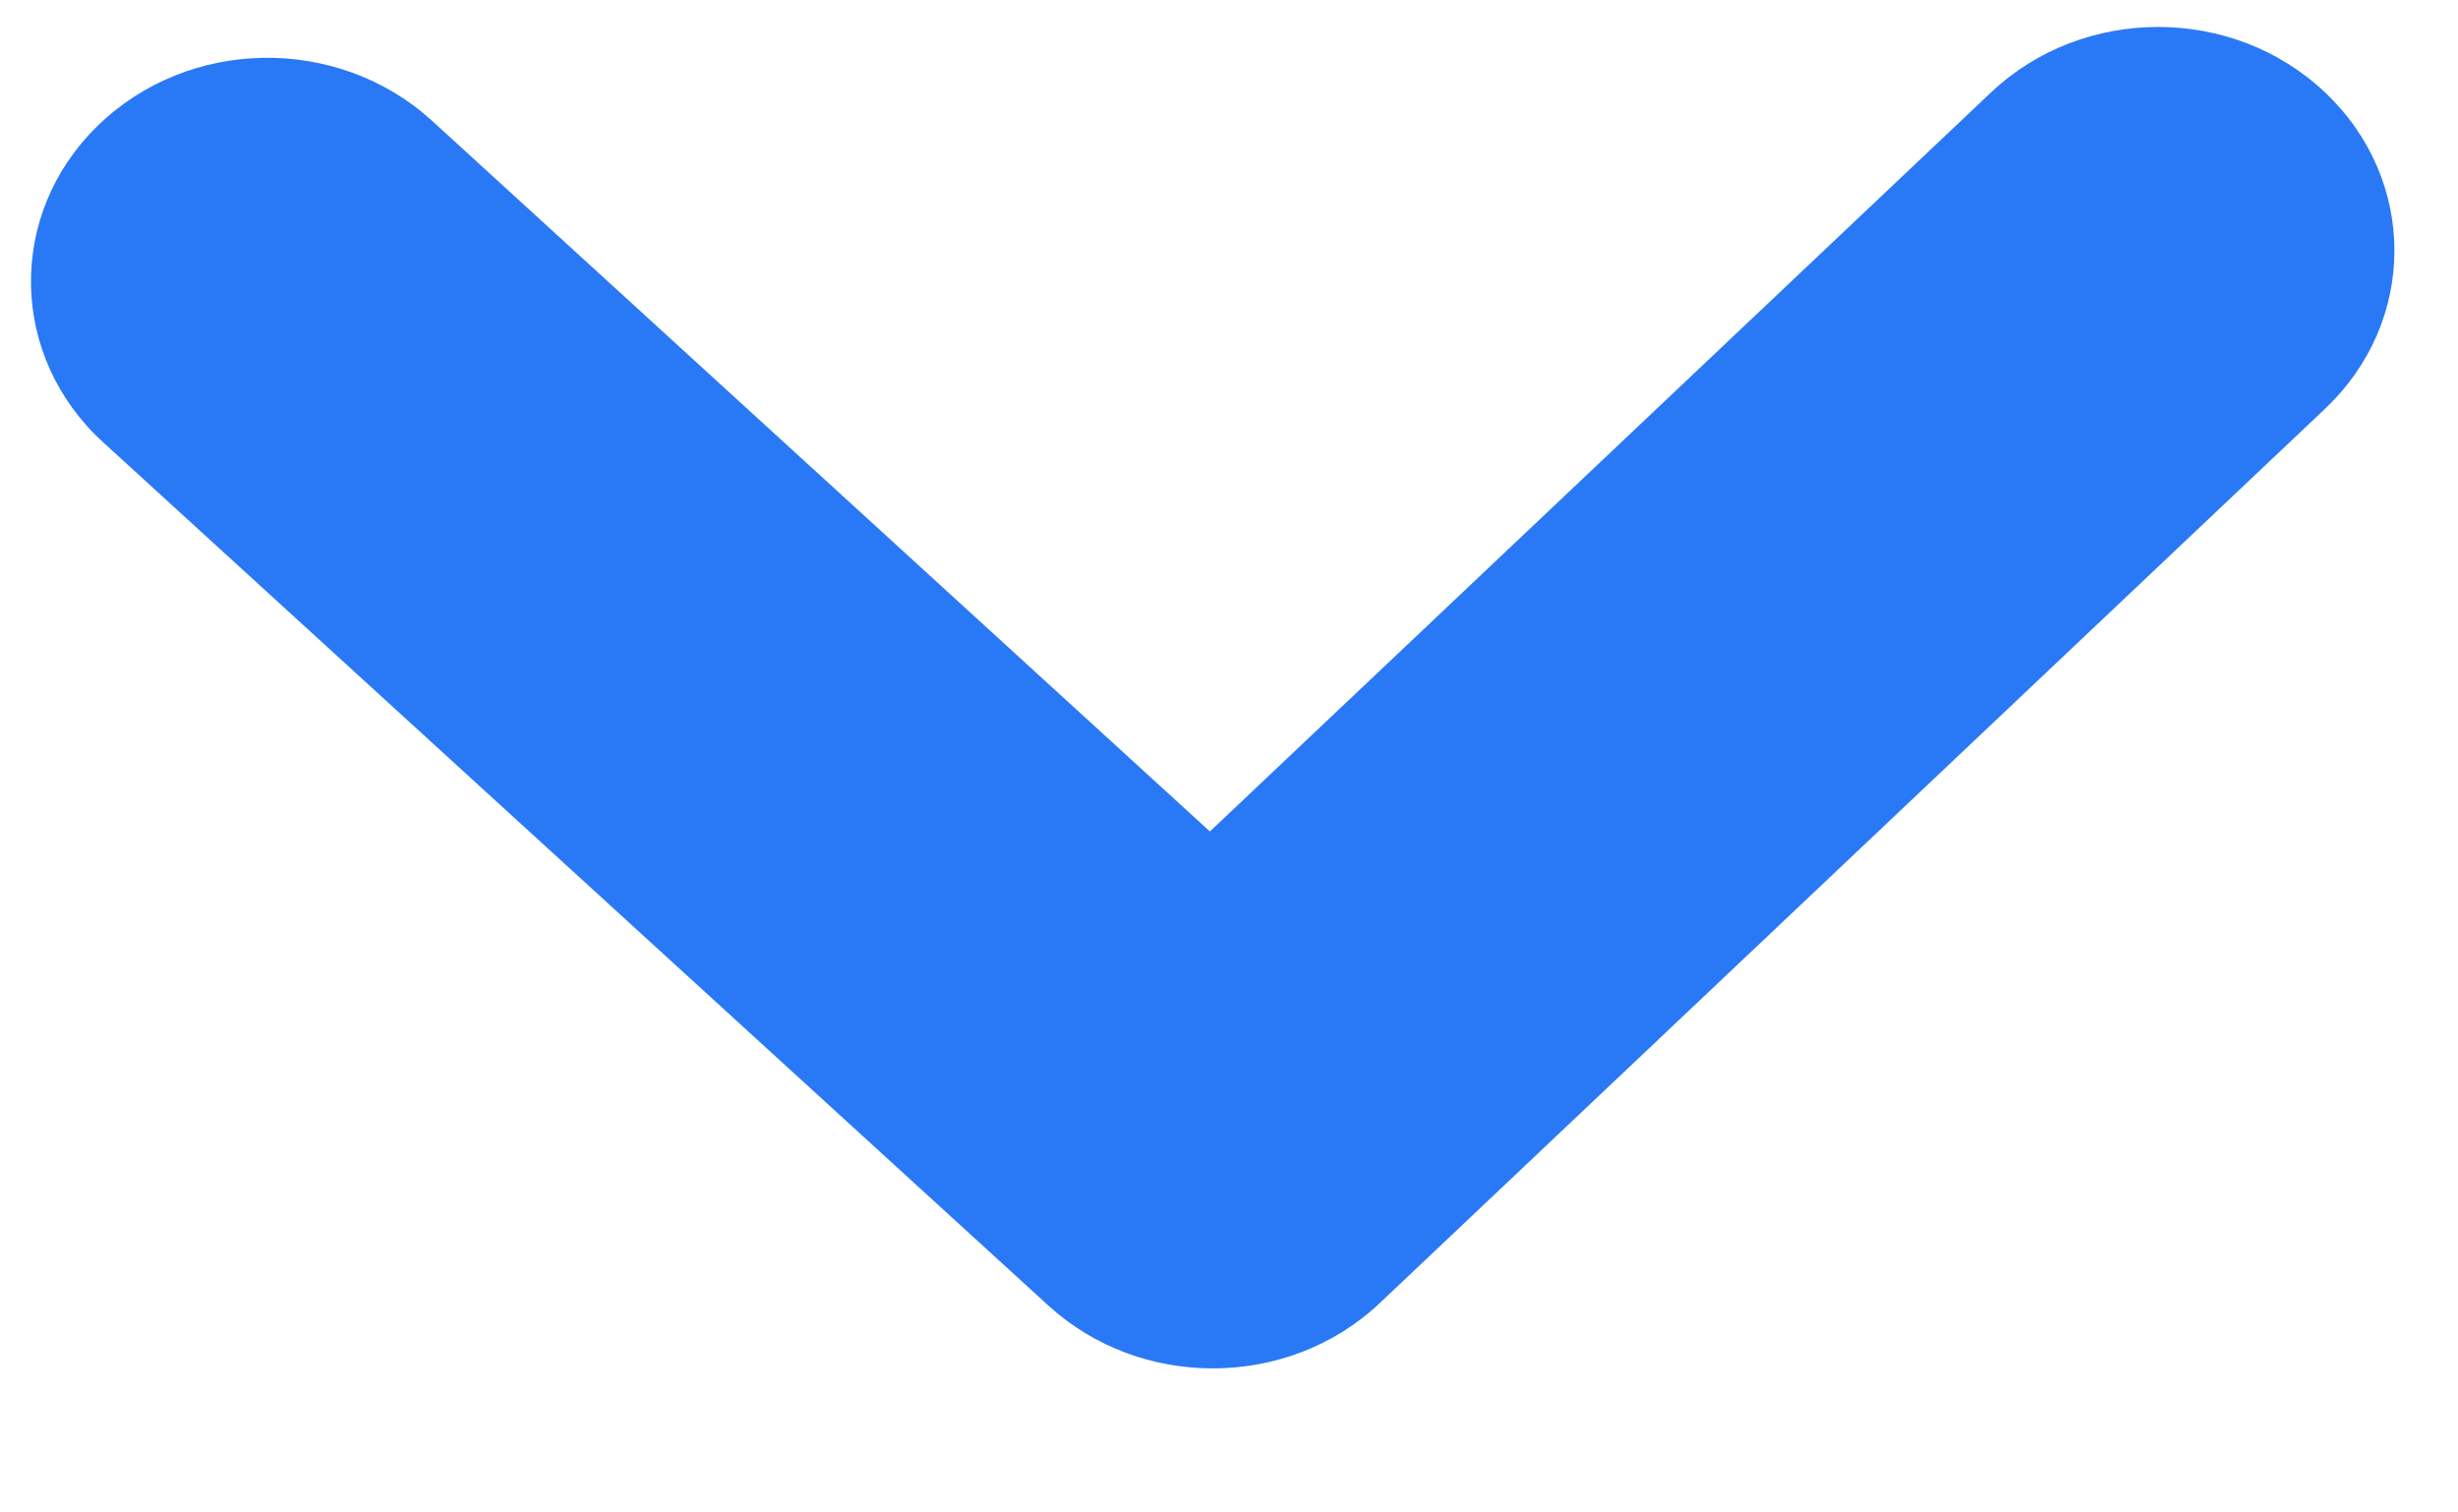 <svg width="13" height="8" viewBox="0 0 13 8" fill="none" xmlns="http://www.w3.org/2000/svg">
<path fill-rule="evenodd" clip-rule="evenodd" d="M6.414 7.238C6.734 7.238 7.054 7.123 7.298 6.892L12.297 2.162C12.786 1.699 12.786 0.952 12.297 0.489C11.809 0.027 11.019 0.027 10.53 0.489L6.399 4.398L2.283 0.637C1.784 0.184 0.995 0.197 0.515 0.667C0.035 1.136 0.049 1.886 0.545 2.339L5.545 6.906C5.789 7.128 6.101 7.238 6.414 7.238Z" fill="#2979F6"/>
</svg>

